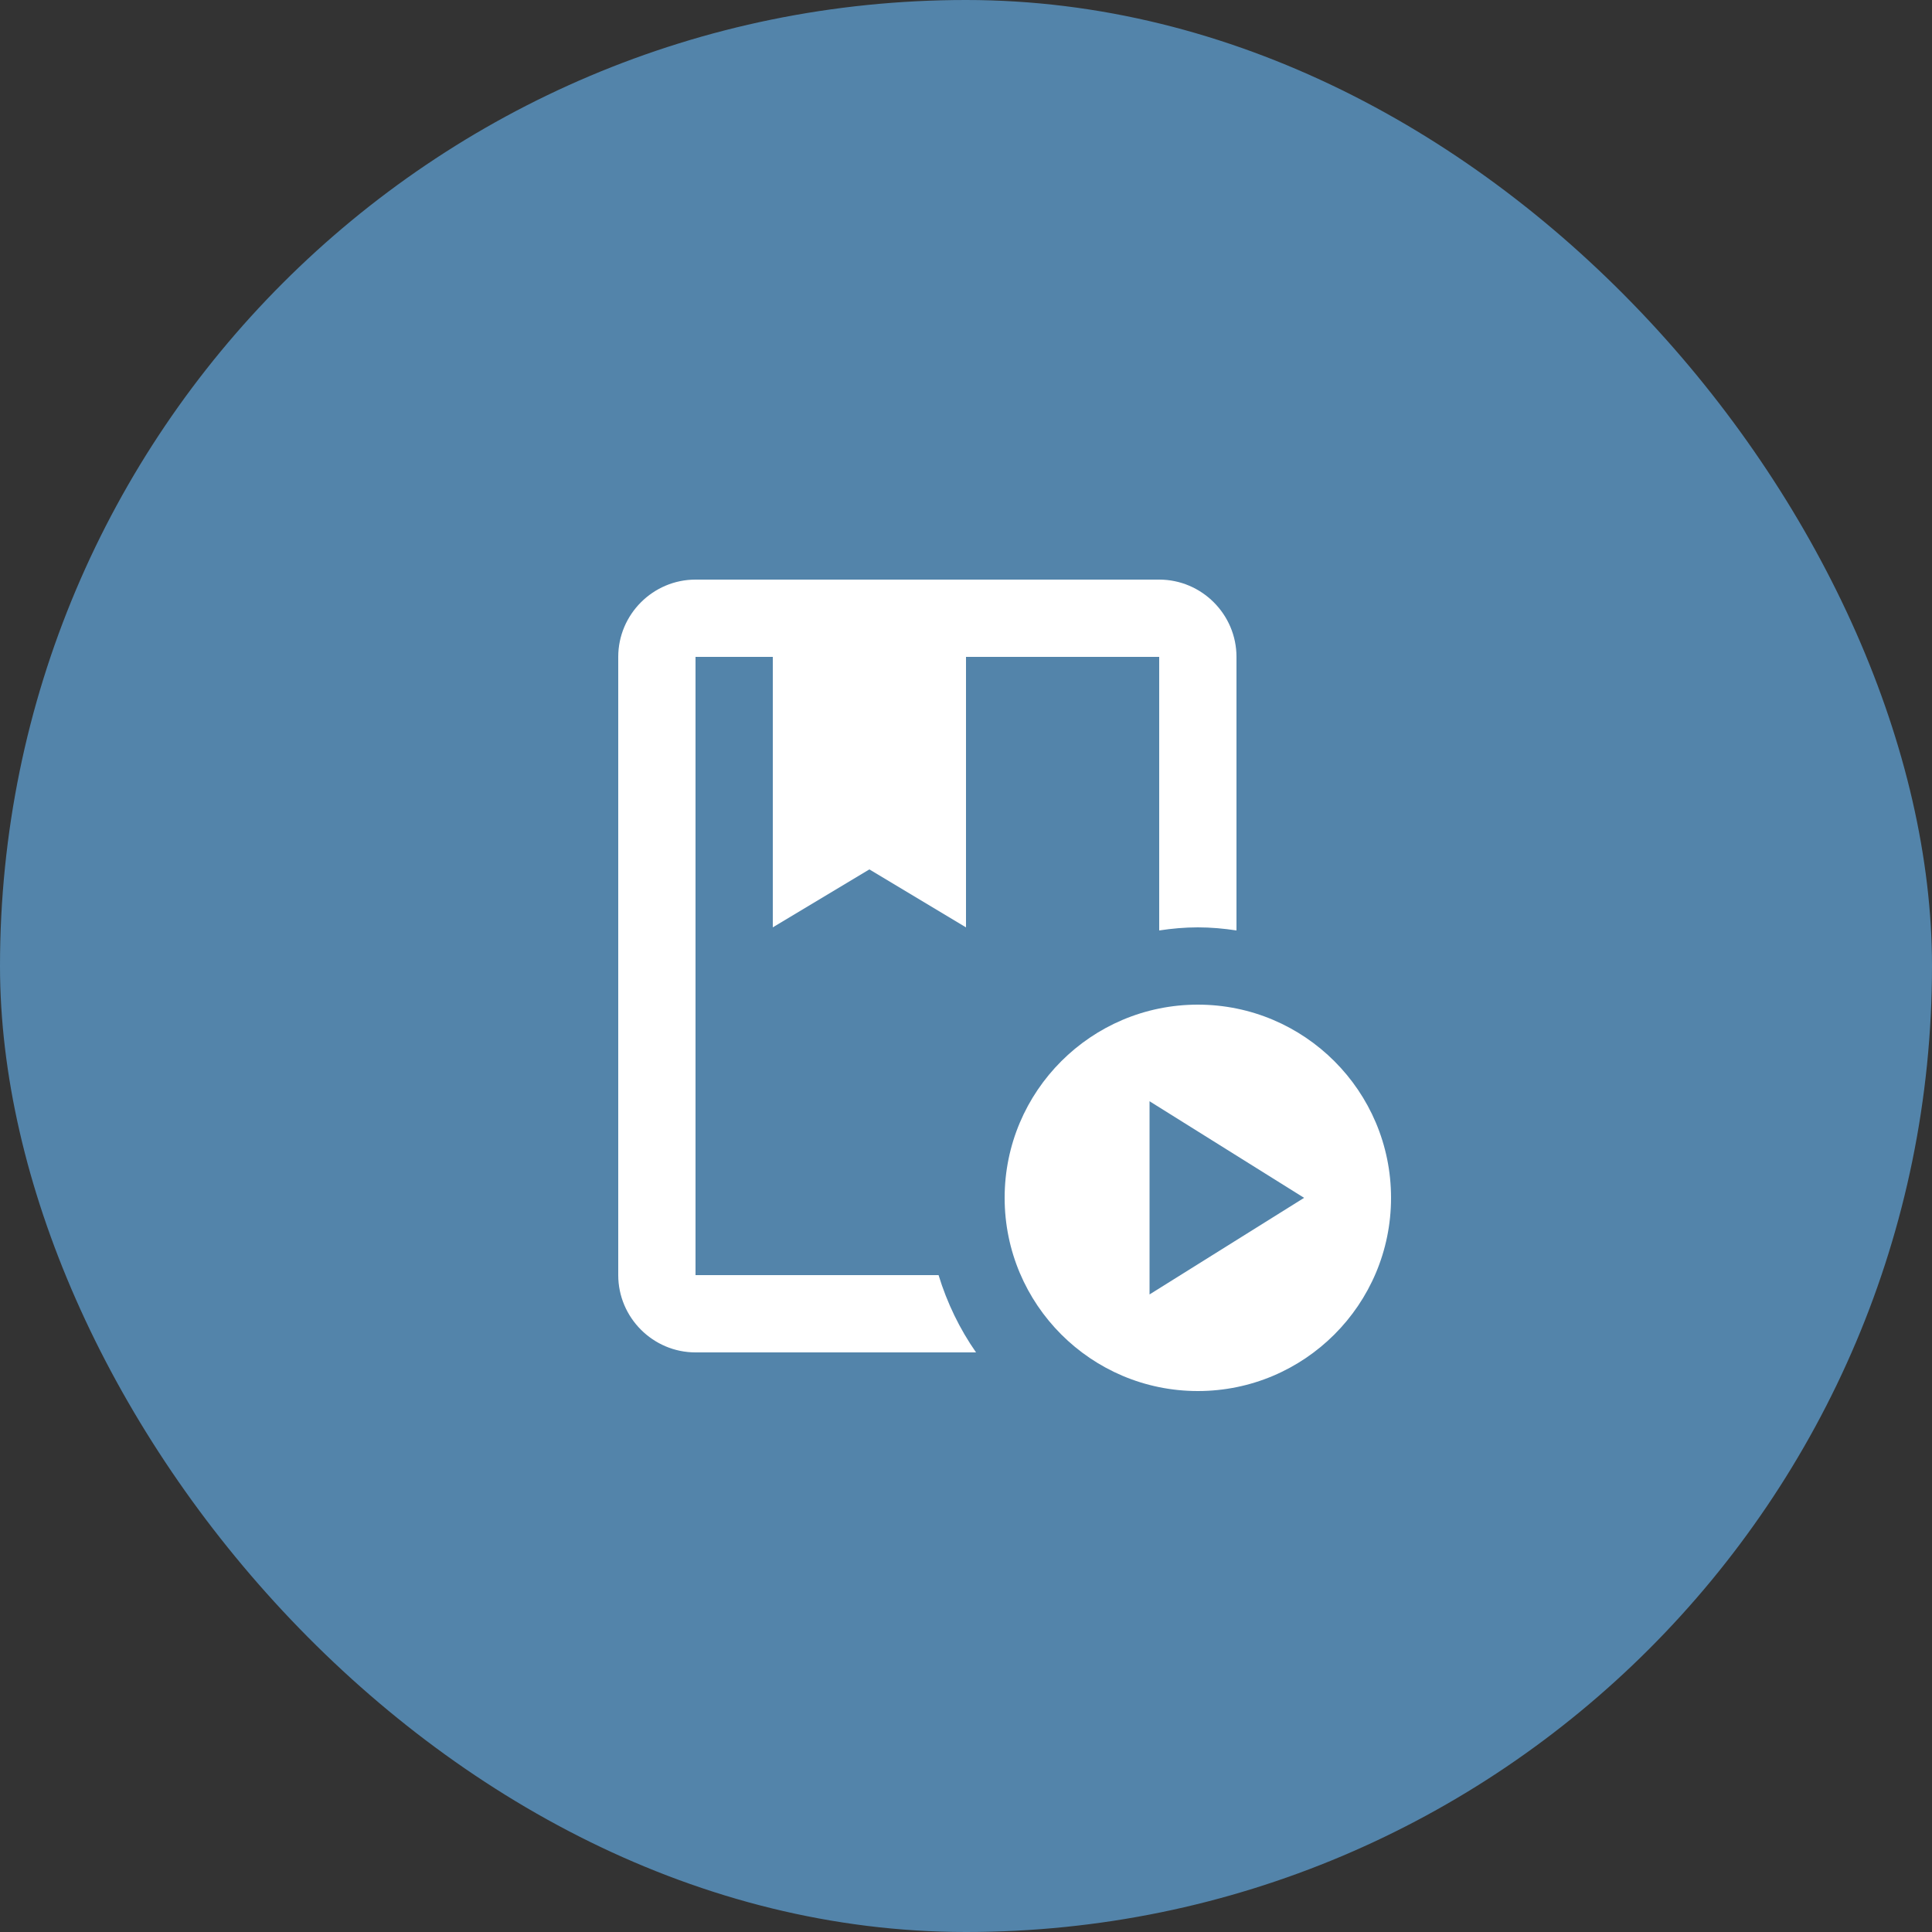 <?xml version="1.0" encoding="UTF-8"?> <svg xmlns="http://www.w3.org/2000/svg" width="50" height="50" viewBox="0 0 50 50" fill="none"><rect x="0" y="0" width="50" height="50" fill="#333333" stroke="none"/> <rect width="50" height="50" rx="25" fill="#5384AA"></rect> <path d="M18 33V17H20V24L22.5 22.5L25 24V17H30V24.08C30.33 24.03 30.66 24 31 24C31.34 24 31.67 24.03 32 24.08V17C32 15.9 31.1 15 30 15H18C16.9 15 16 15.9 16 17V33C16 34.1 16.9 35 18 35H25.26C24.84 34.4 24.51 33.72 24.29 33H18ZM31 26C28.24 26 26 28.24 26 31C26 33.76 28.24 36 31 36C33.76 36 36 33.76 36 31C36 28.24 33.76 26 31 26ZM29.75 33.5V28.5L33.75 31L29.75 33.5Z" fill="white"></path> </svg> 